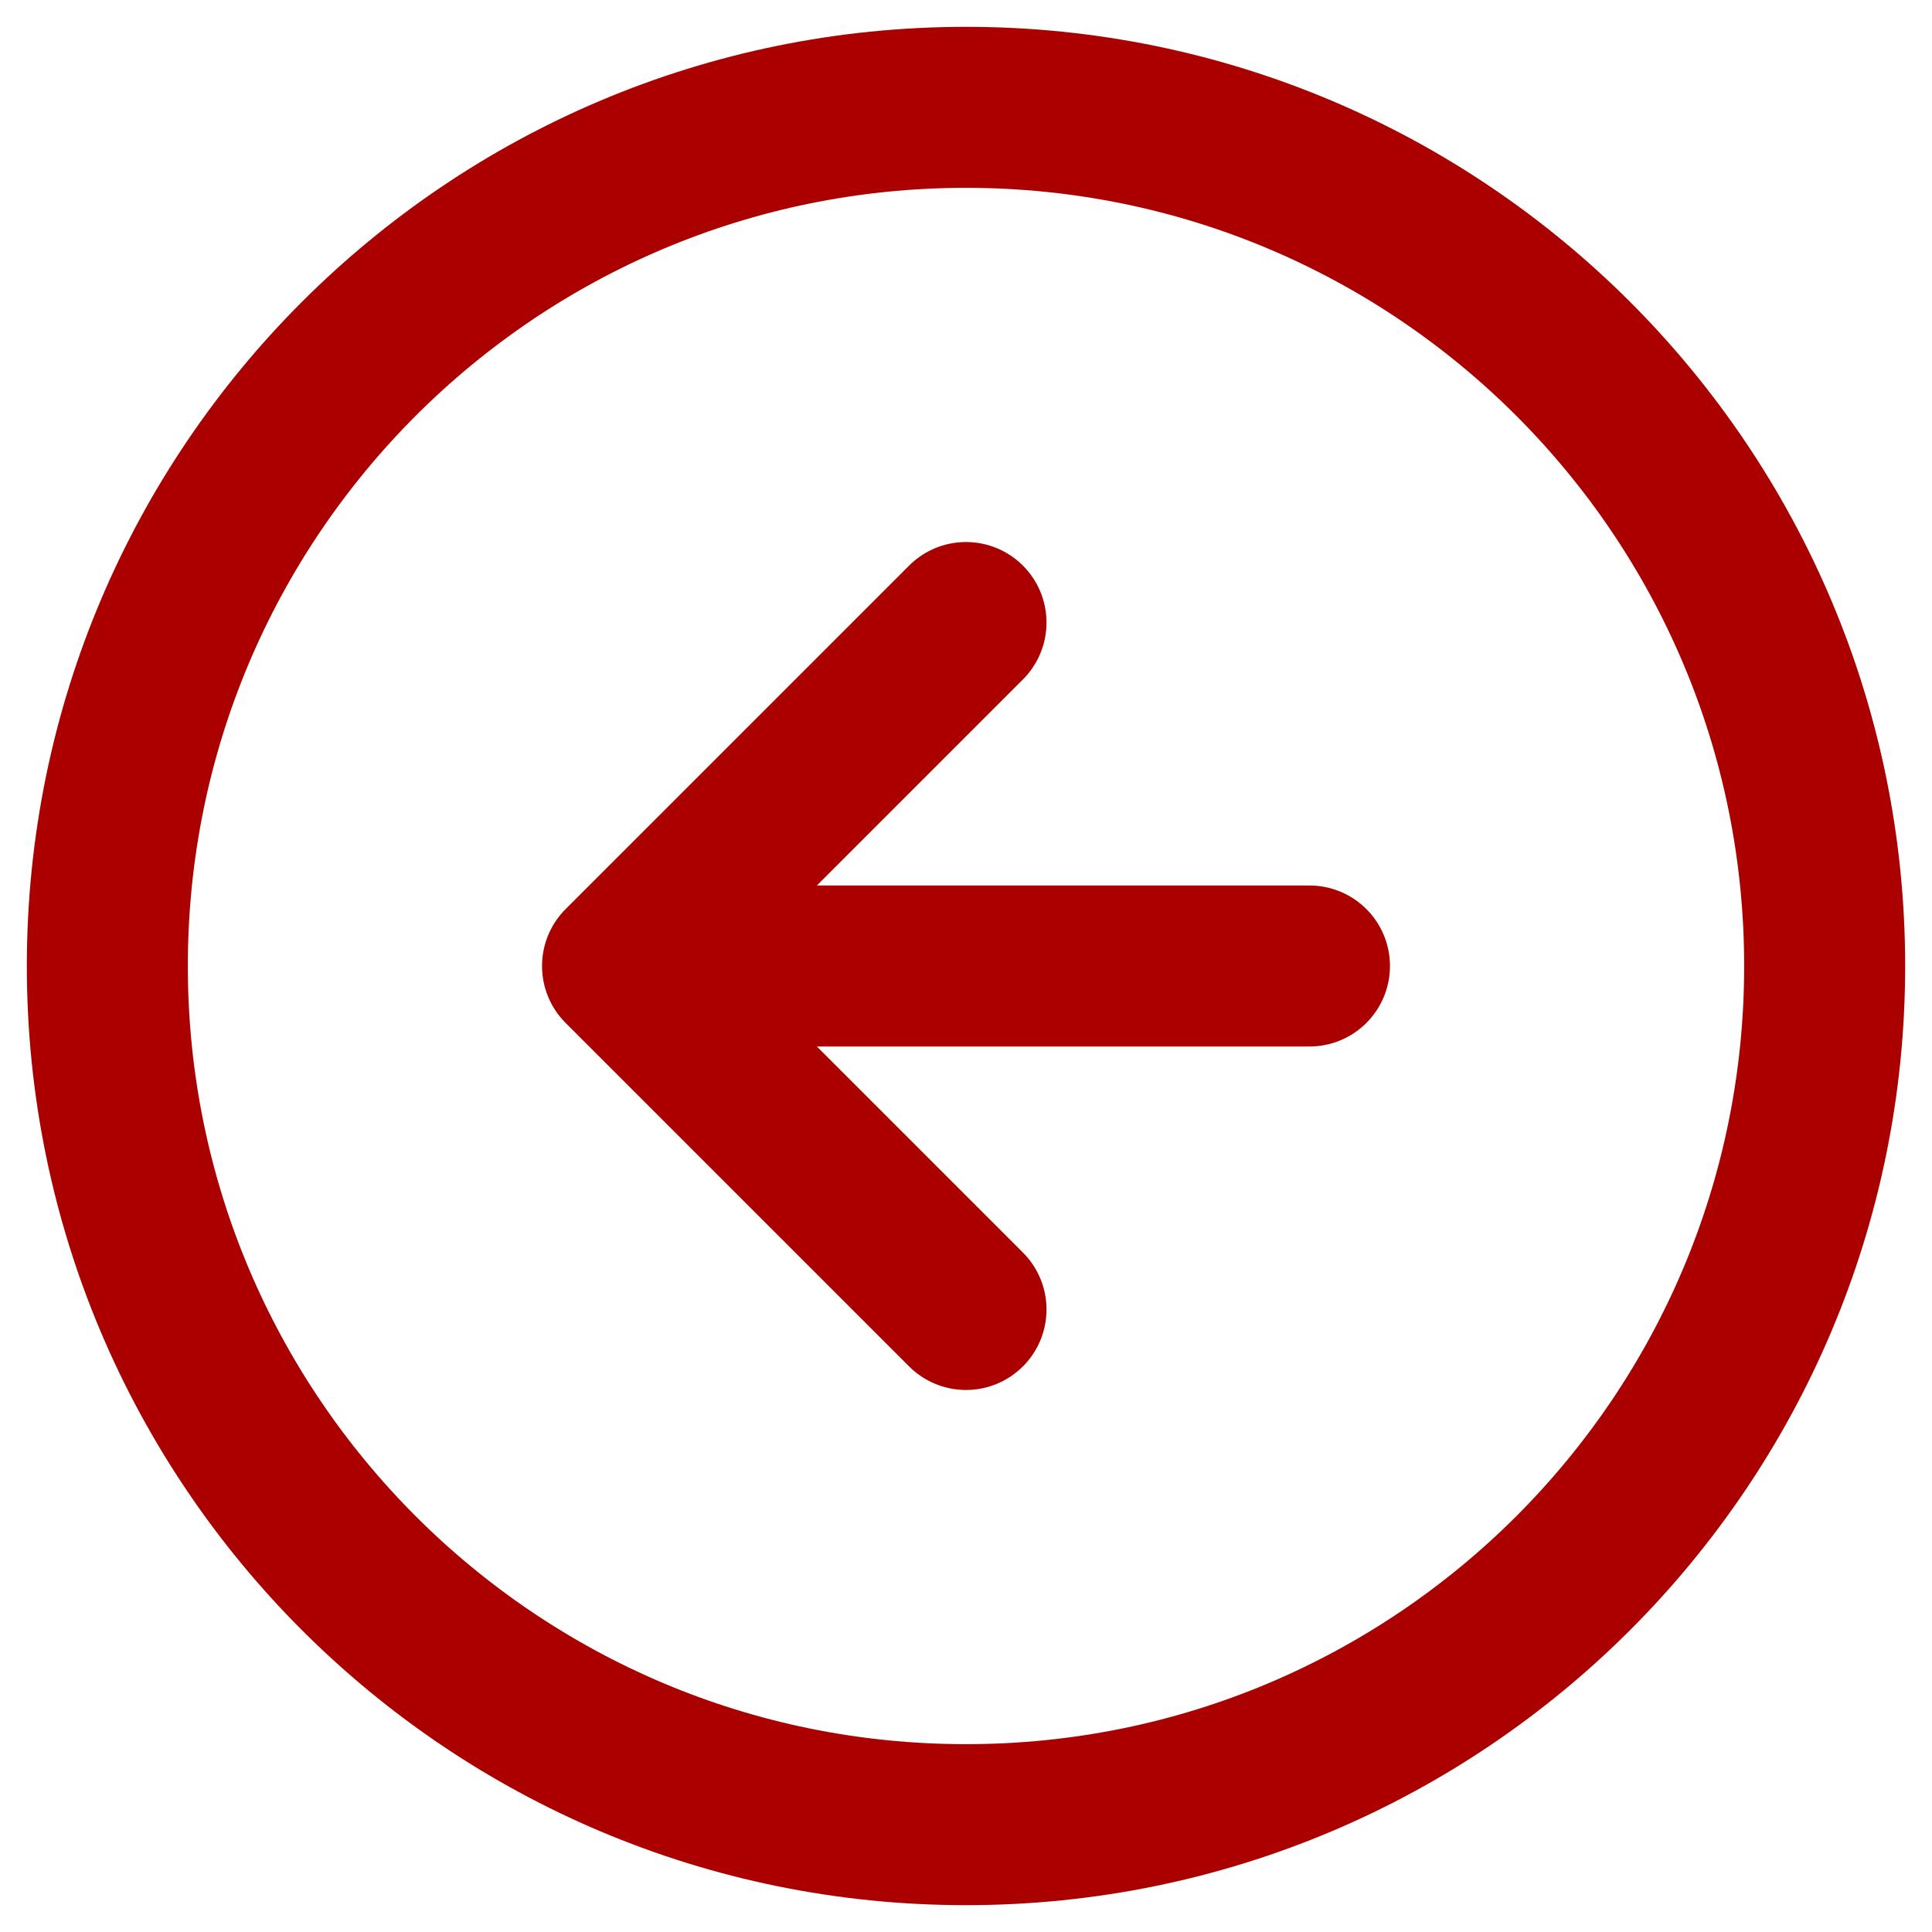 <svg width="36" height="36" viewBox="0 0 36 36" fill="none" xmlns="http://www.w3.org/2000/svg">
<path id="Icon" d="M18 11.6L11.6 18M11.6 18L18 24.4M11.6 18H24.4M34 18C34 26.837 26.837 34 18 34C9.163 34 2 26.837 2 18C2 9.163 9.163 2 18 2C26.837 2 34 9.163 34 18Z" stroke="#AA0000" stroke-width="3" stroke-linecap="round" stroke-linejoin="round"/>
</svg>

